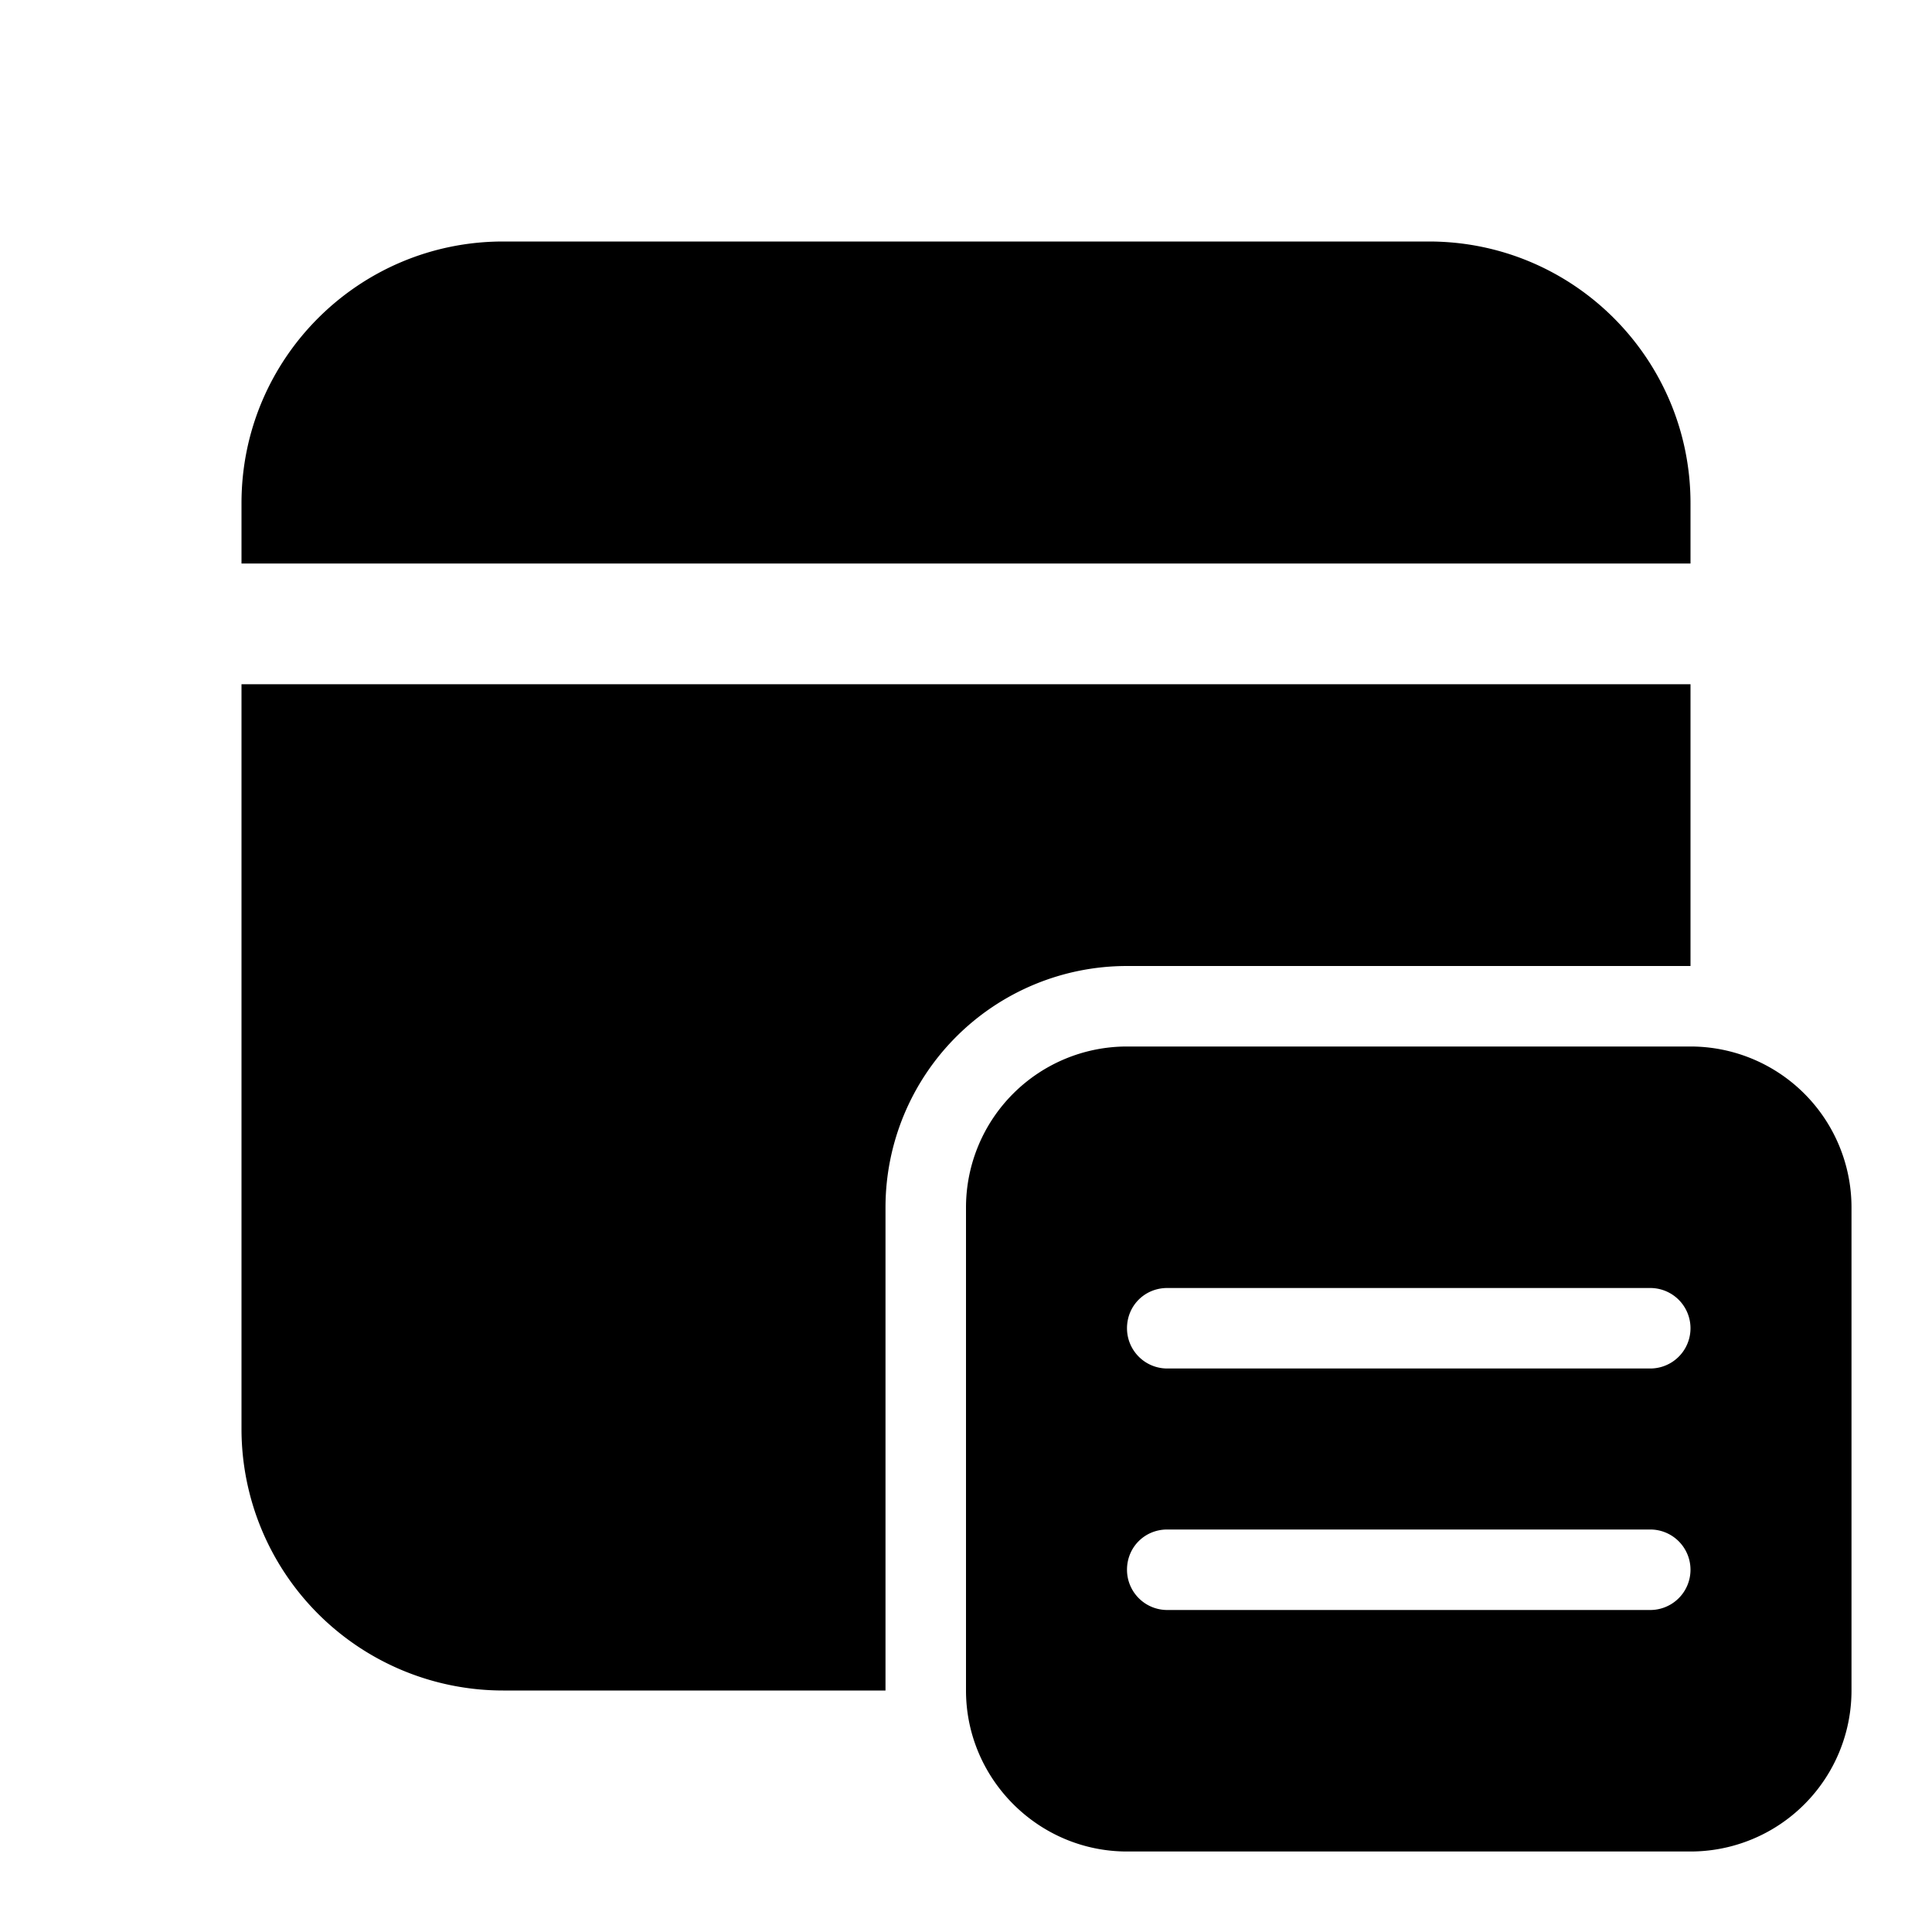 <svg width="24" height="24" viewBox="0 0 24 24" xmlns="http://www.w3.org/2000/svg"><path d="M21 8.5V12h-7a3 3 0 0 0-3 3v6H6.25A3.25 3.25 0 0 1 3 17.75V8.5h18ZM17.75 3C19.55 3 21 4.46 21 6.25V7H3v-.75C3 4.45 4.46 3 6.25 3h11.5ZM14 13a2 2 0 0 0-2 2v6c0 1.1.9 2 2 2h7a2 2 0 0 0 2-2v-6a2 2 0 0 0-2-2h-7Zm0 3.5c0-.28.22-.5.5-.5h6a.5.5 0 0 1 0 1h-6a.5.5 0 0 1-.5-.5Zm0 3c0-.28.22-.5.5-.5h6a.5.5 0 0 1 0 1h-6a.5.5 0 0 1-.5-.5Z"/></svg>